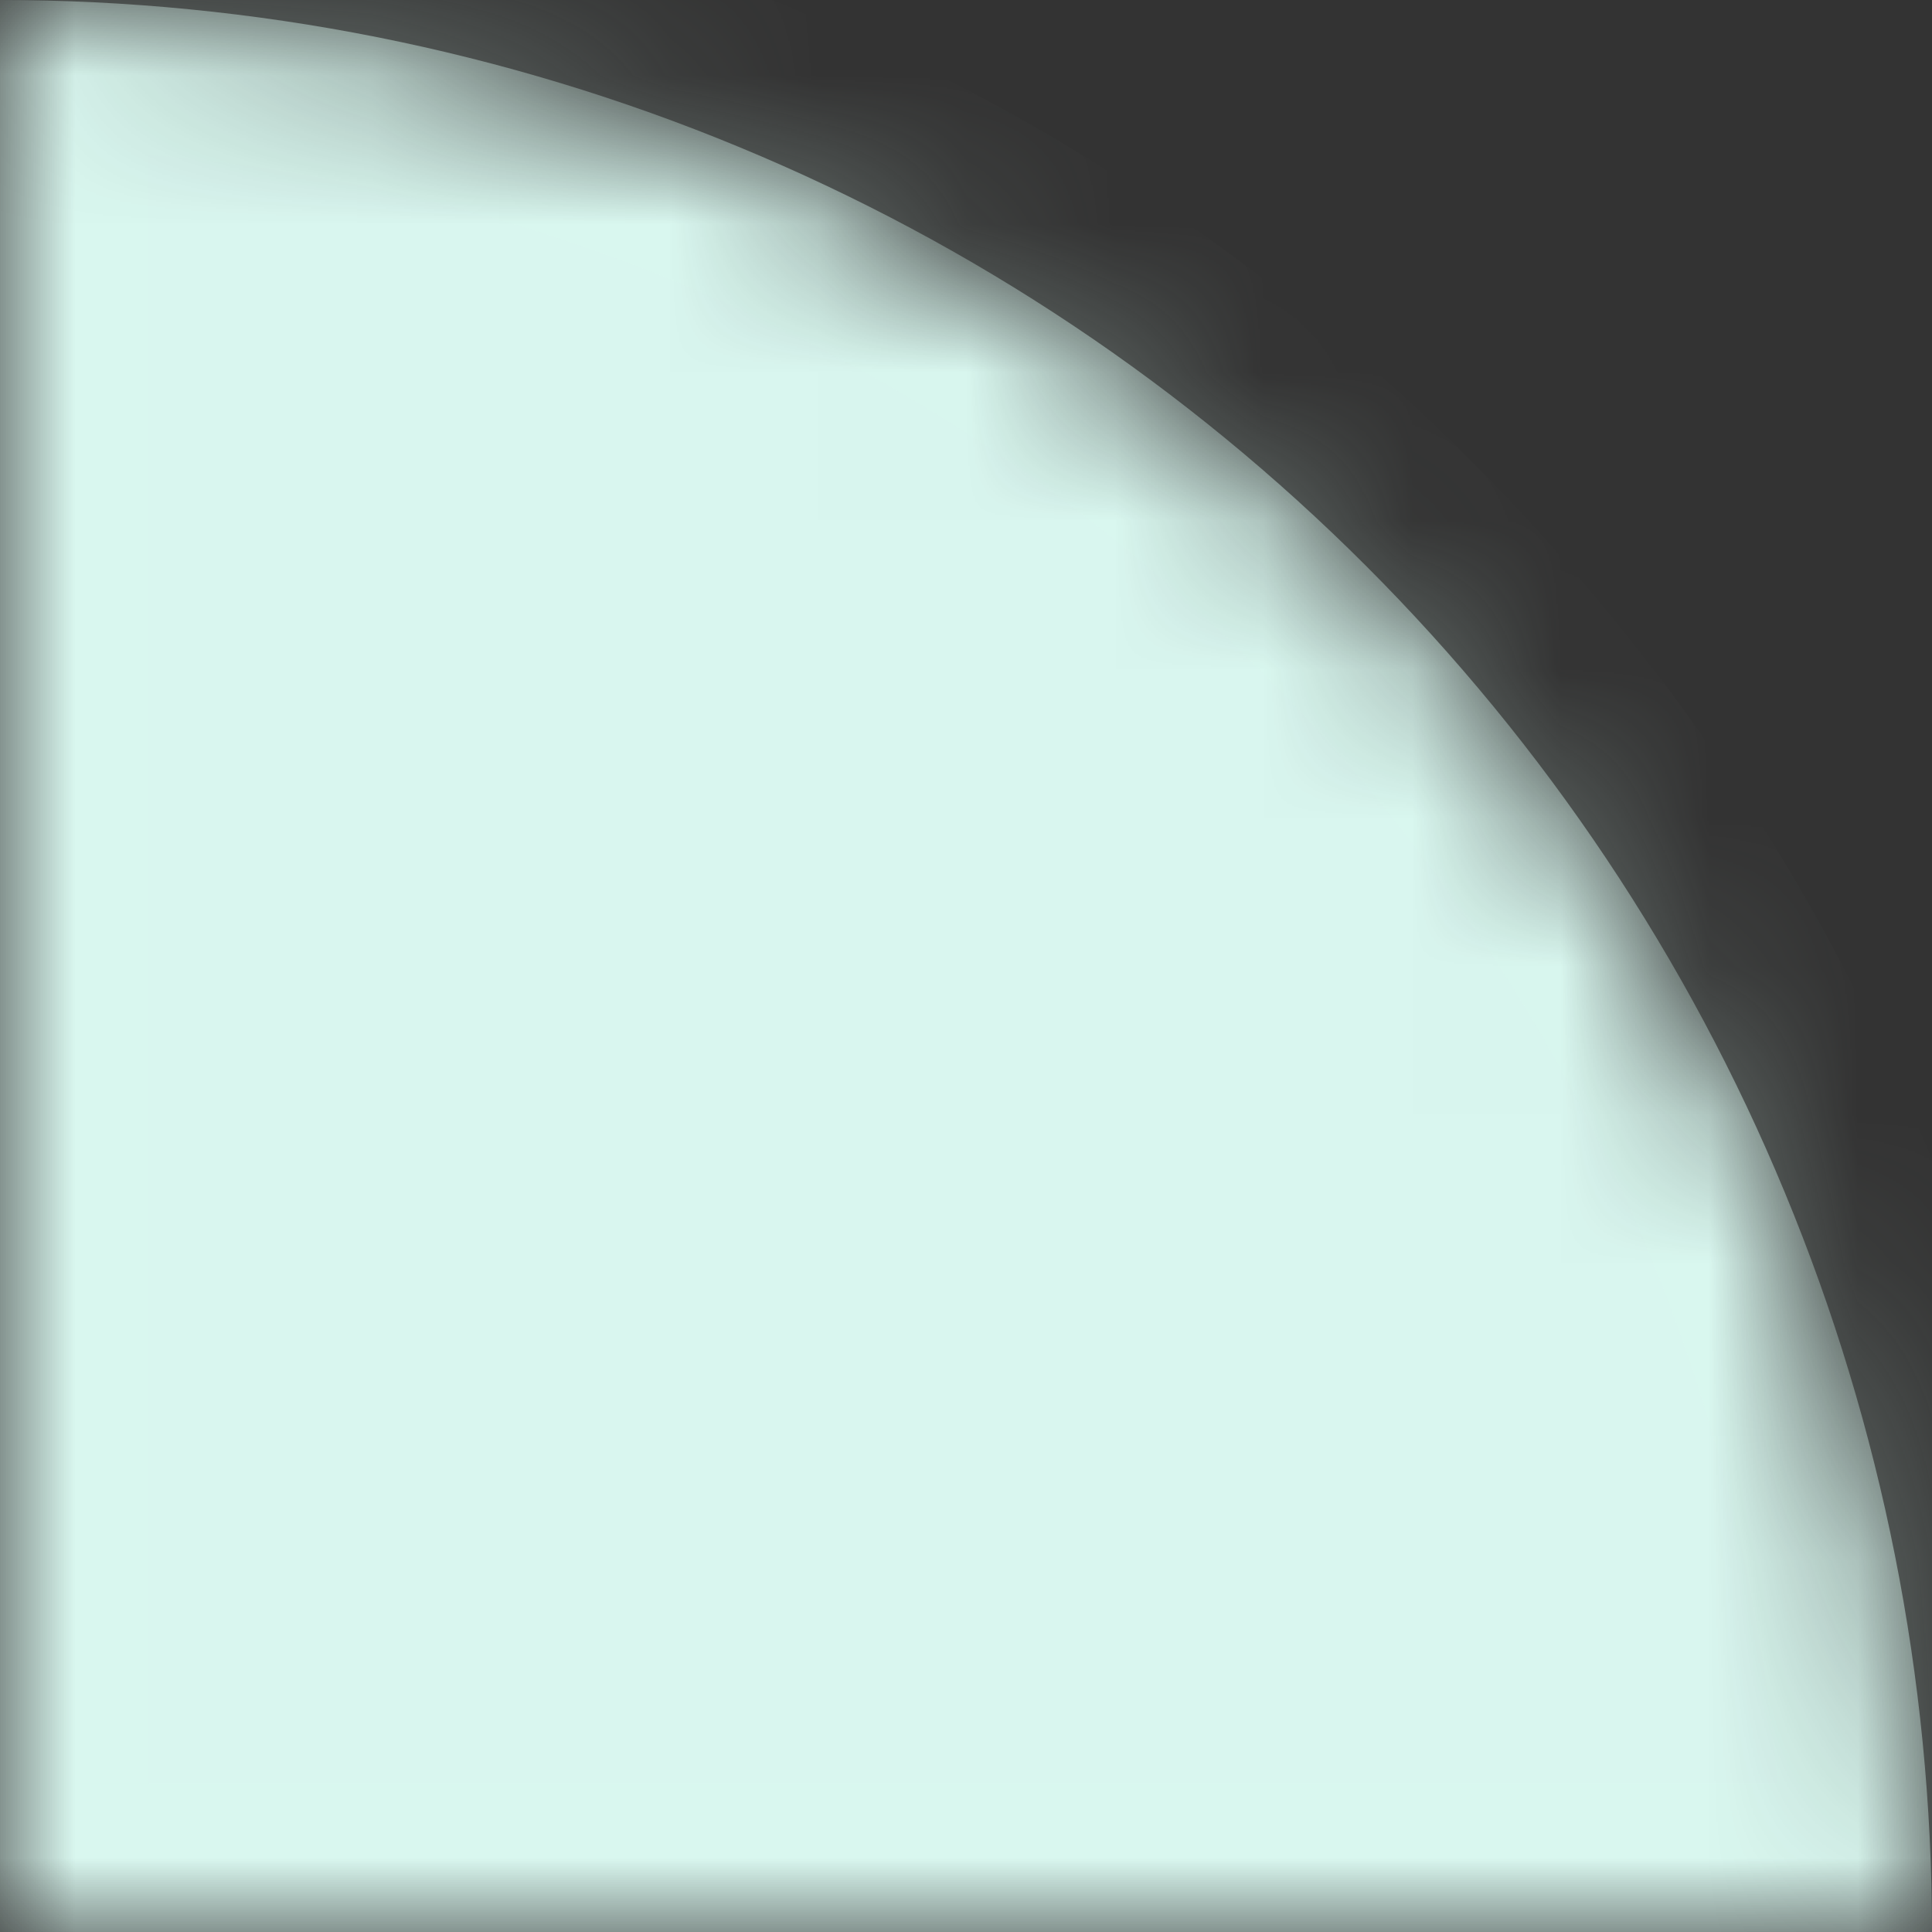 <svg width="13" height="13" viewBox="0 0 13 13" fill="none" xmlns="http://www.w3.org/2000/svg">
<rect x="0" y="0" width="13" height="13" fill="#333333" stroke="none"/>
<g clip-path="url(#clip0_826_32)">
<mask id="path-1-inside-1_826_32" fill="white">
<path d="M13 13C13 11.293 12.664 9.602 12.01 8.025C11.357 6.448 10.399 5.015 9.192 3.808C7.985 2.6 6.552 1.643 4.975 0.99C3.398 0.336 1.707 -7.46234e-08 -5.68248e-07 0L0 13L13 13Z"/>
</mask>
<path d="M13 13C13 11.293 12.664 9.602 12.01 8.025C11.357 6.448 10.399 5.015 9.192 3.808C7.985 2.6 6.552 1.643 4.975 0.99C3.398 0.336 1.707 -7.46234e-08 -5.68248e-07 0L0 13L13 13Z" fill="#D9F6EF" stroke="#D9F6EF" stroke-opacity="0.3" stroke-width="2" mask="url(#path-1-inside-1_826_32)"/>
</g>
<defs>
<clipPath id="clip0_826_32">
<rect width="13" height="13" fill="white"/>
</clipPath>
</defs>
</svg>
